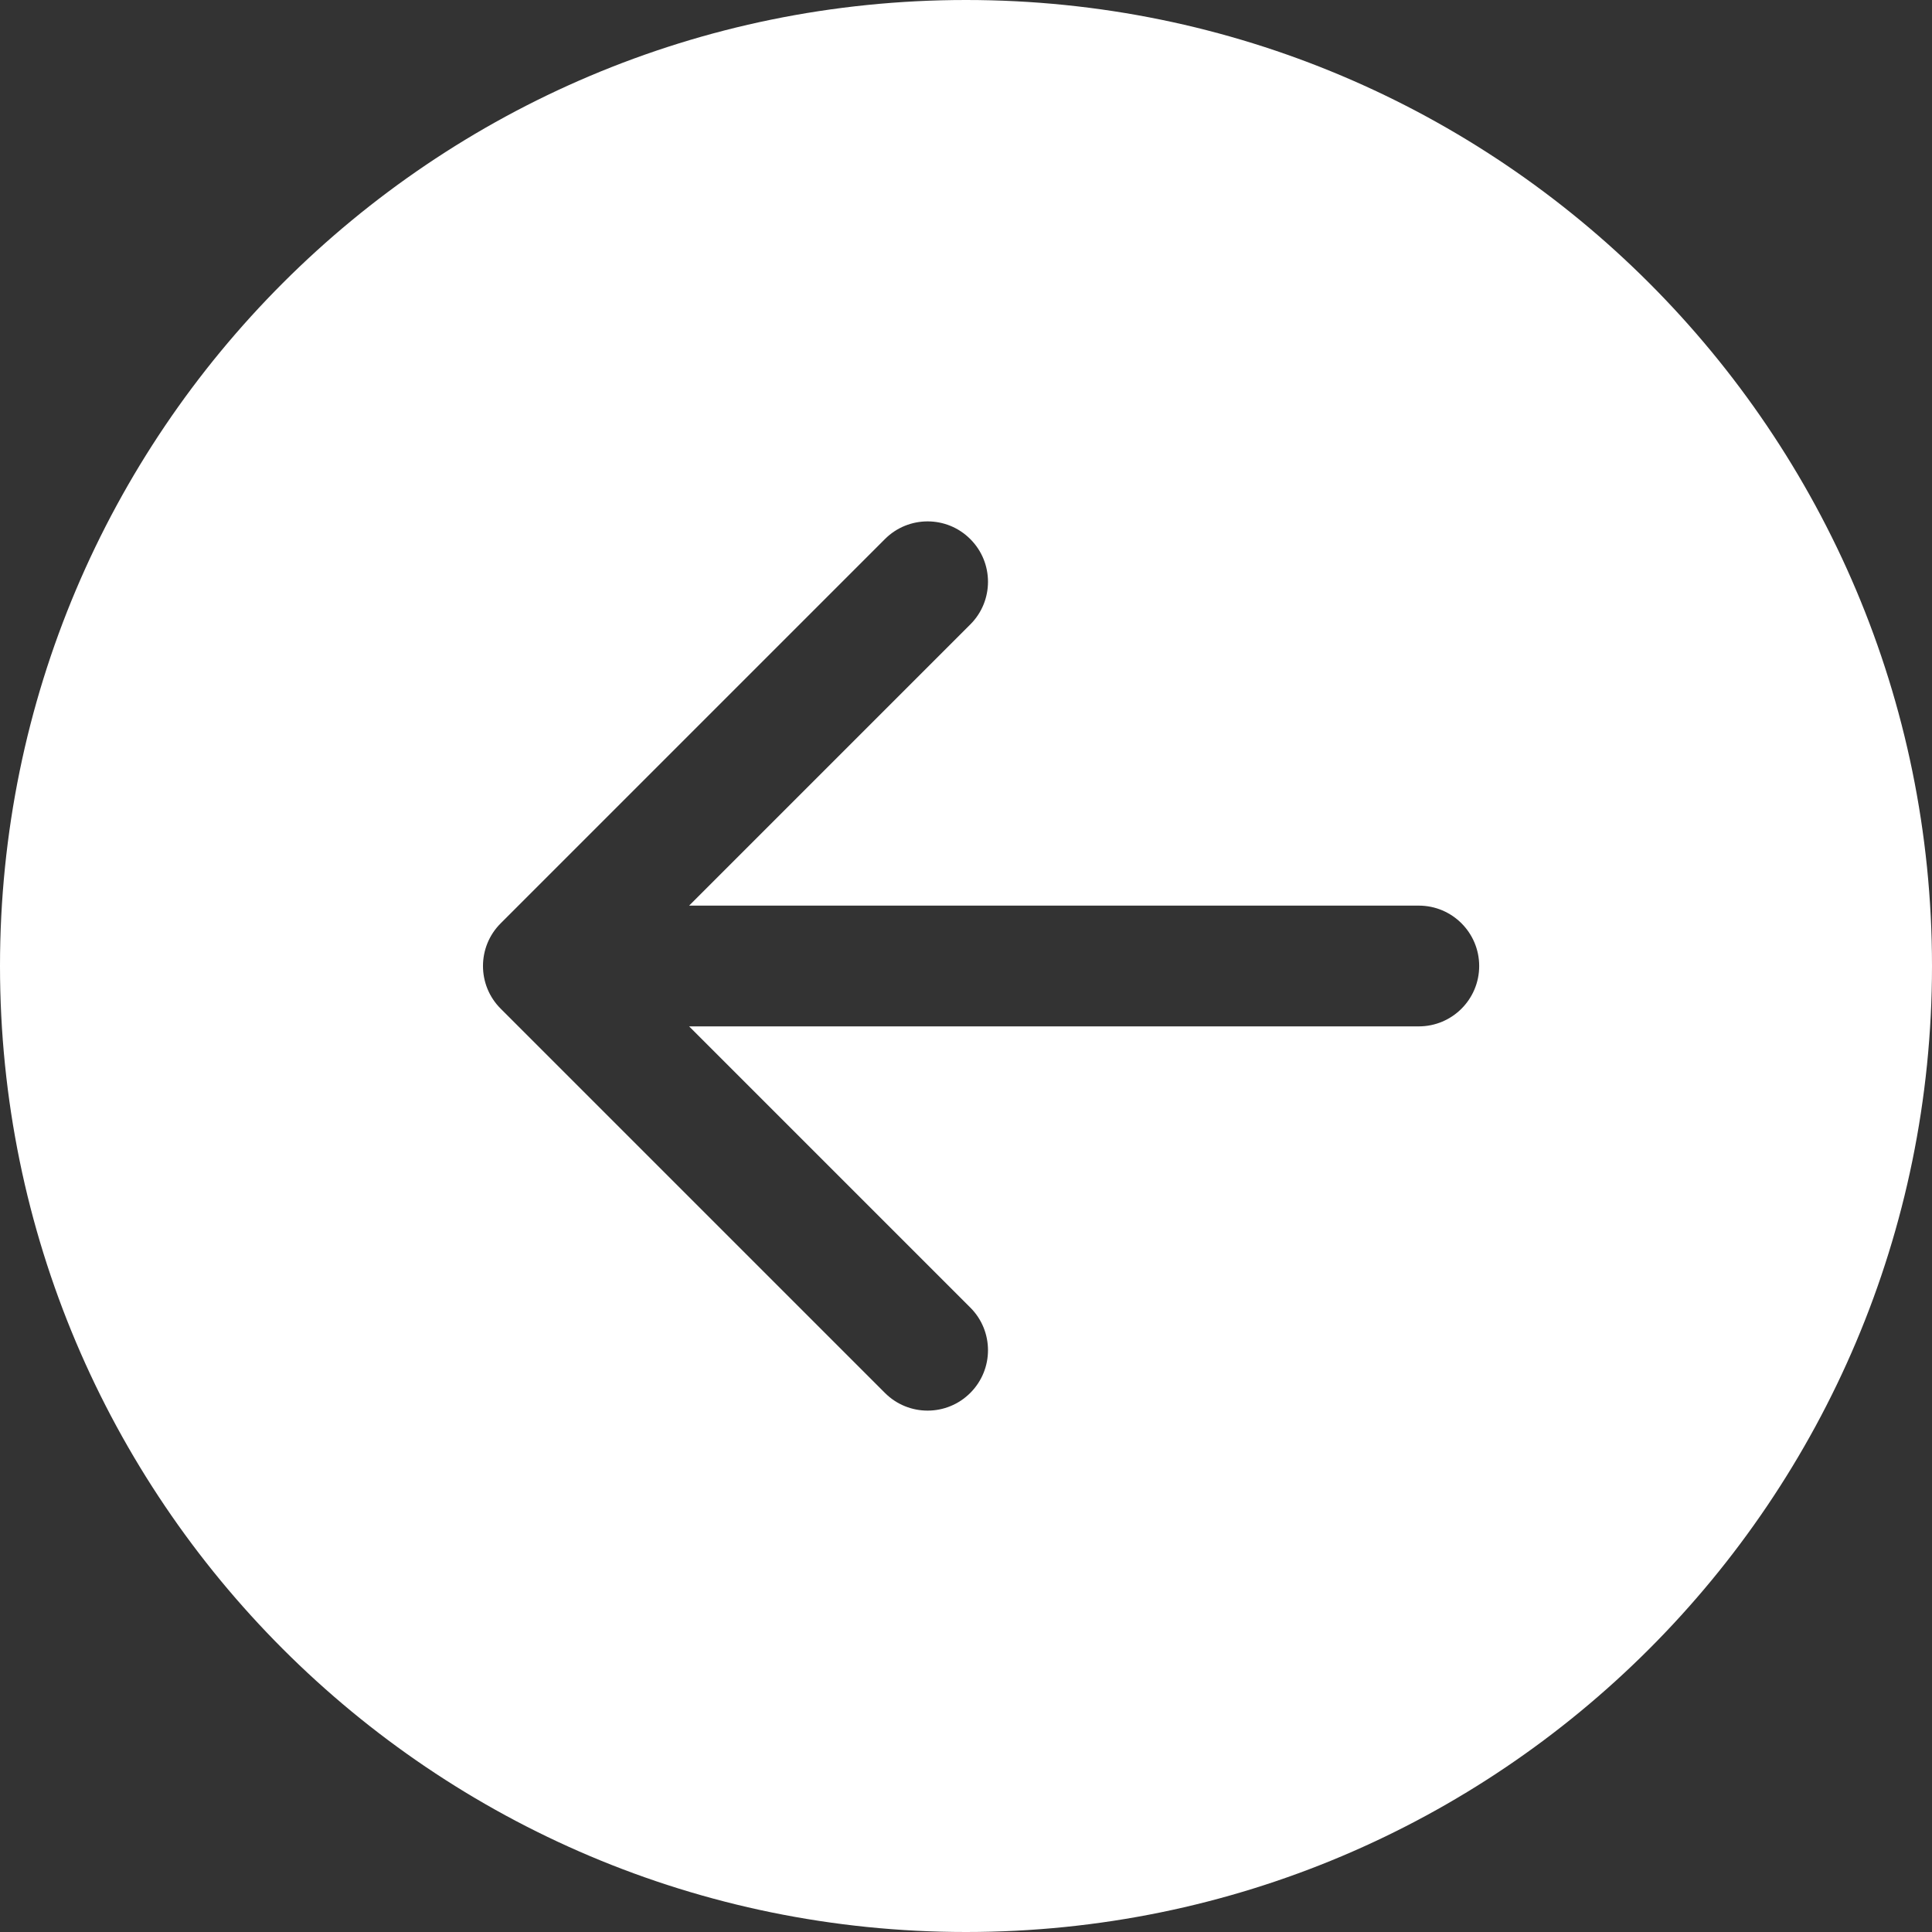 <svg width="32" height="32" viewBox="0 0 32 32" fill="none" xmlns="http://www.w3.org/2000/svg">
<rect x="0" y="0" width="32" height="32" fill="#333333" stroke="none"/>
<path fill-rule="evenodd" clip-rule="evenodd" d="M16 0C7.163 0 0 7.163 0 16C0 24.837 7.163 32 16 32C24.837 32 32 24.837 32 16C32 7.163 24.837 0 16 0ZM14.657 8.929L8.293 15.293C7.902 15.683 7.902 16.317 8.293 16.707L14.657 23.071C15.047 23.462 15.681 23.462 16.071 23.071C16.462 22.68 16.462 22.047 16.071 21.657L11.414 17H23.5C24.052 17 24.5 16.552 24.5 16C24.5 15.448 24.052 15 23.5 15H11.414L16.071 10.343C16.462 9.953 16.462 9.319 16.071 8.929C15.681 8.538 15.047 8.538 14.657 8.929Z" fill="#FFFFFF"/>
</svg>
